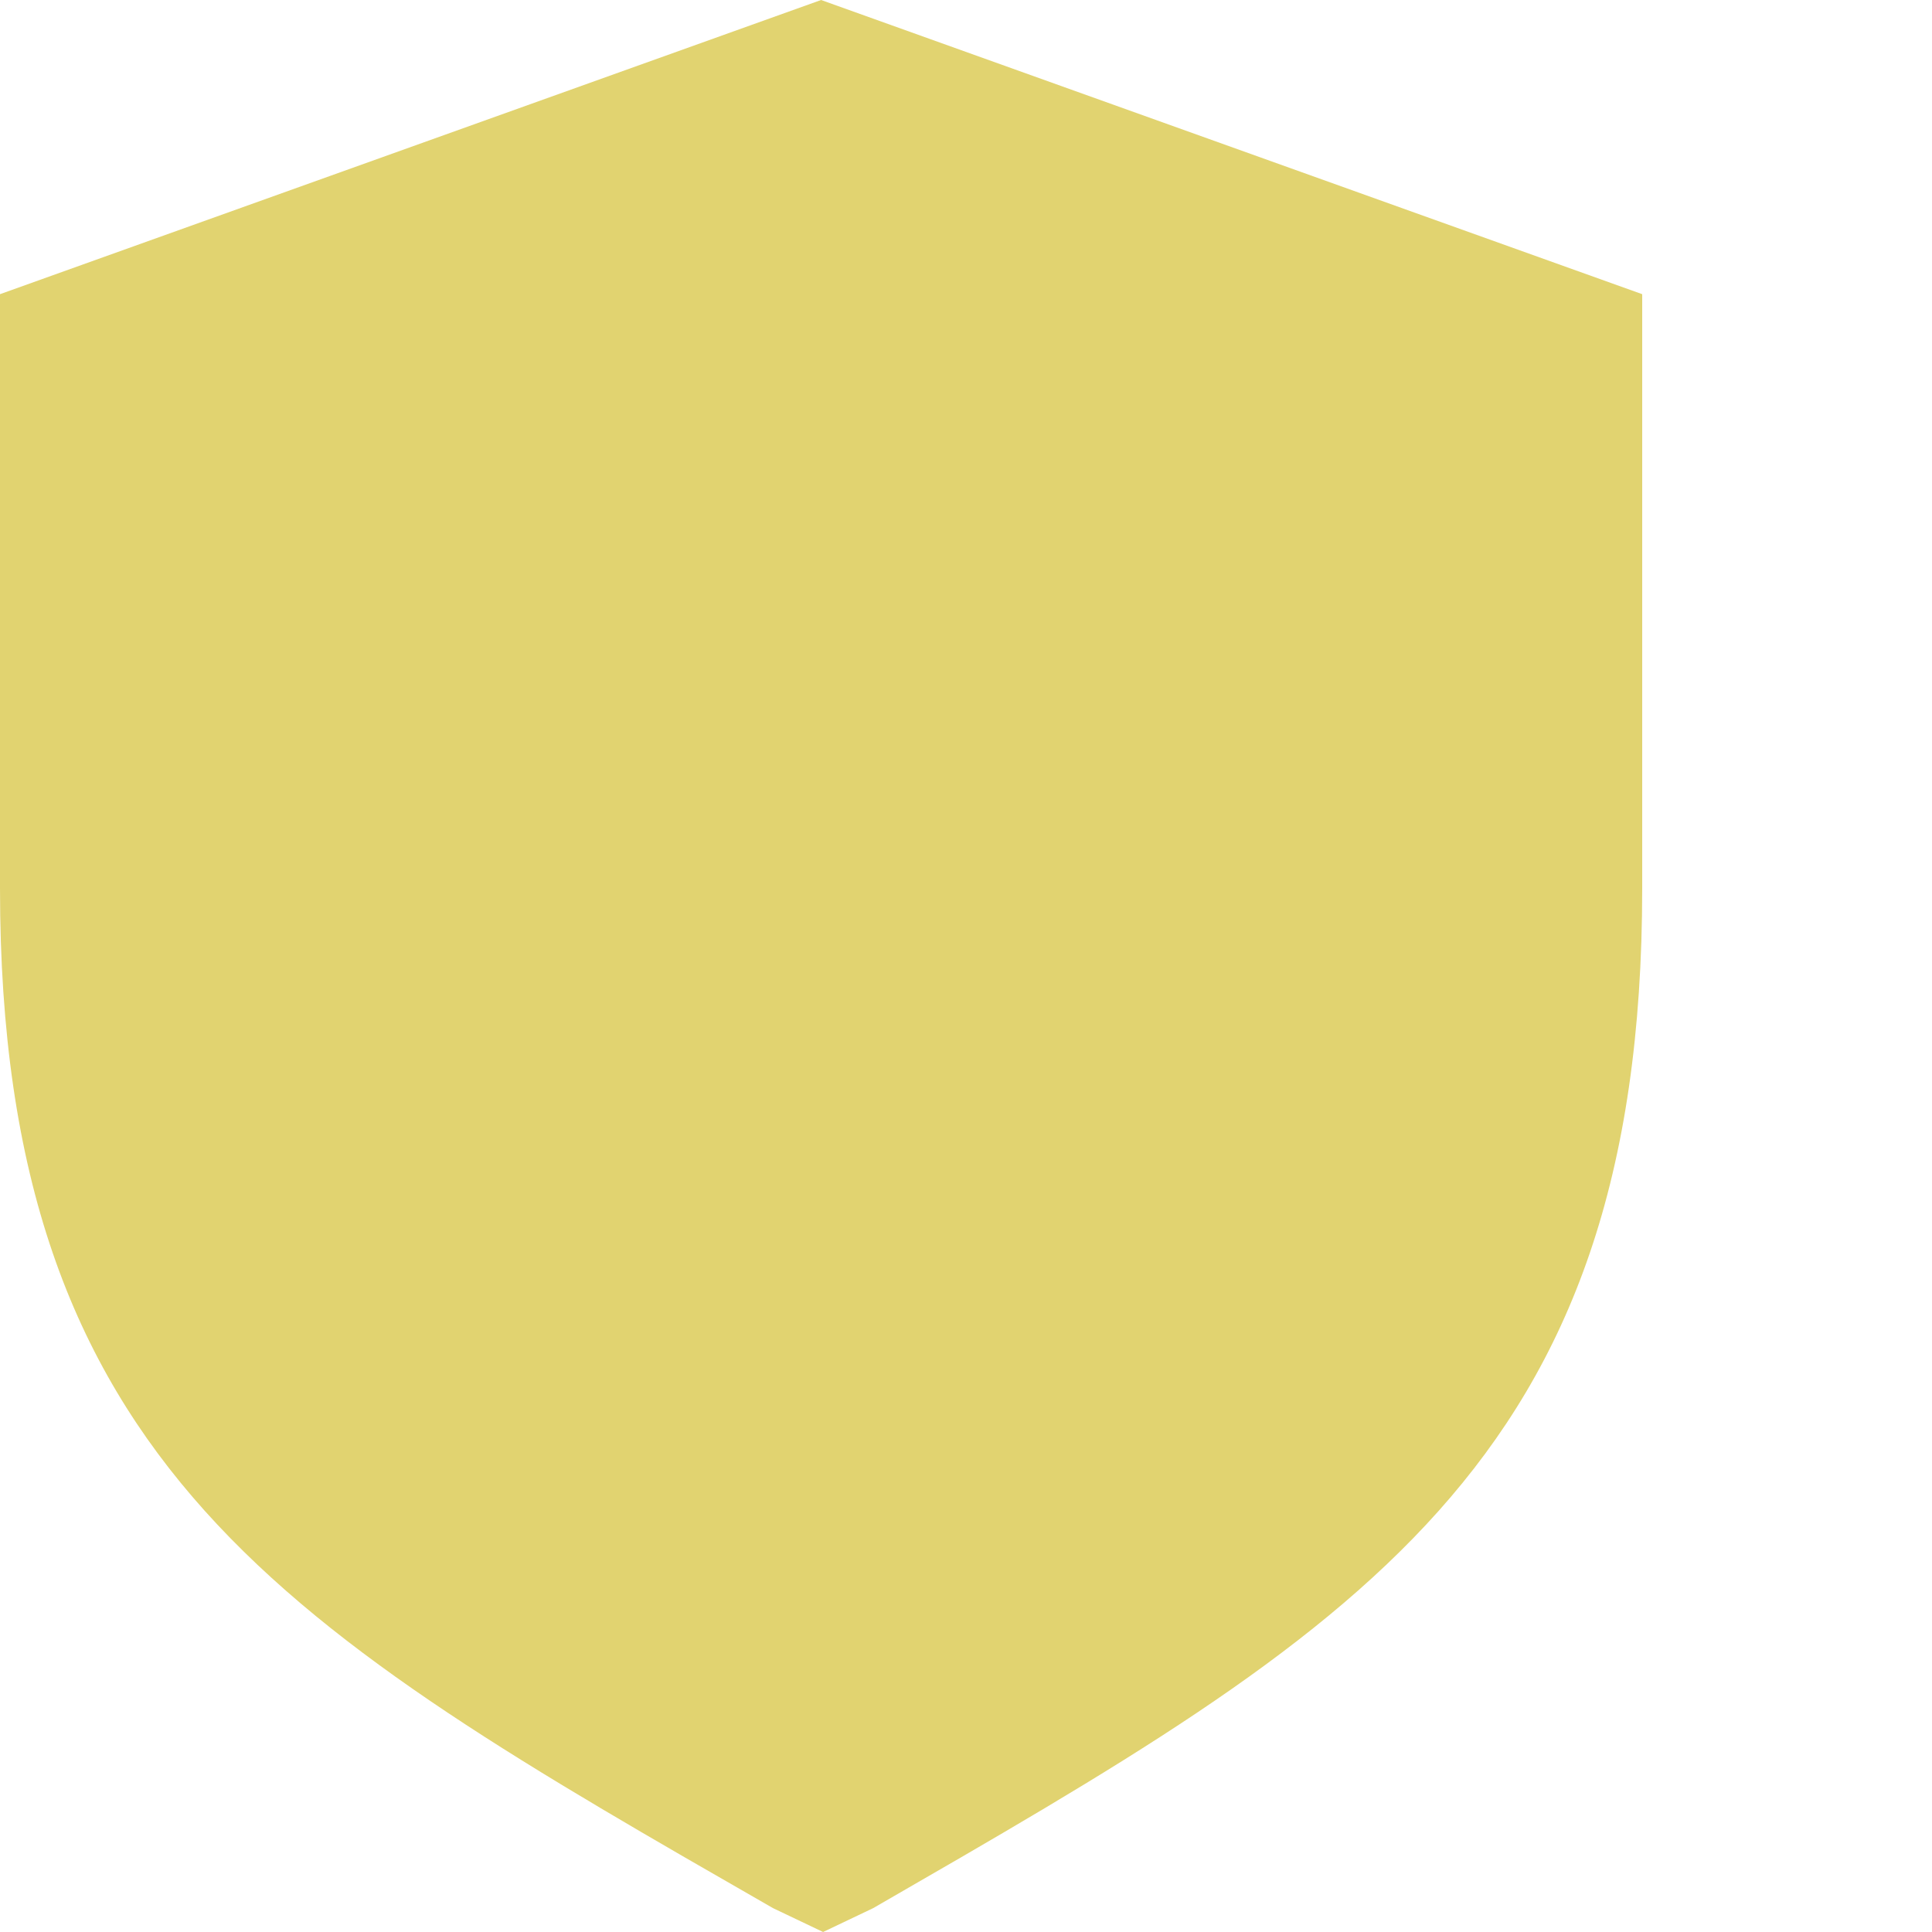 <?xml version="1.0" encoding="UTF-8"?> <svg xmlns="http://www.w3.org/2000/svg" width="60" height="60" viewBox="0 0 60 60" fill="none"><path d="M25.5 0L0 9.136V27.593C0 45.556 8.956 50.617 24.007 59.259L25.562 60L27.117 59.259C42.106 50.617 51 45.556 51 27.593V9.136L25.5 0Z" fill="#E1D370"></path></svg> 